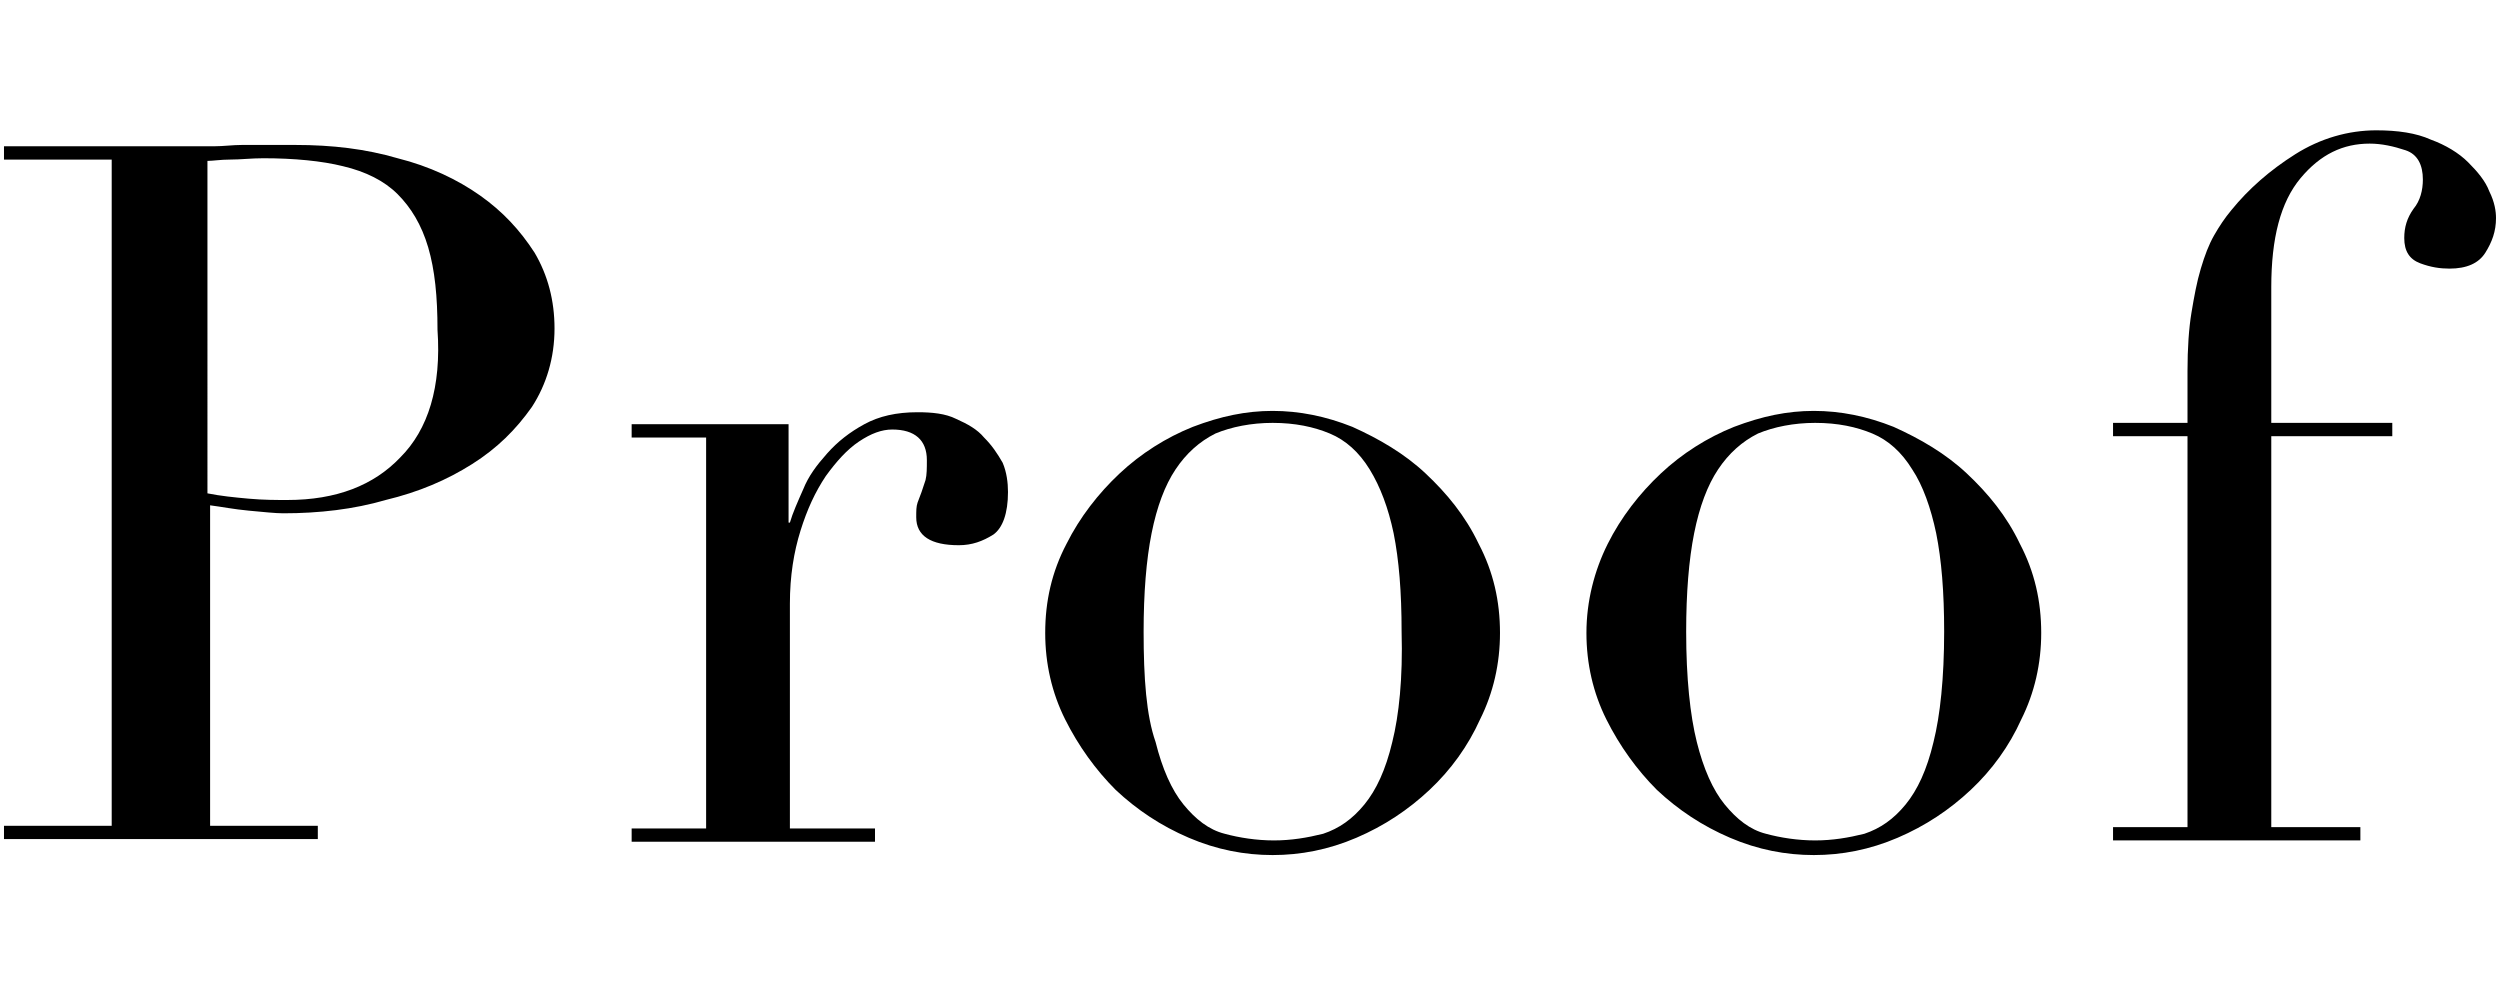<?xml version="1.0" encoding="utf-8"?>
<!-- Generator: Adobe Illustrator 25.2.3, SVG Export Plug-In . SVG Version: 6.00 Build 0)  -->
<svg version="1.1" id="レイヤー_1" xmlns="http://www.w3.org/2000/svg" xmlns:xlink="http://www.w3.org/1999/xlink" x="0px"
	 y="0px" viewBox="0 0 188 74" style="enable-background:new 0 0 188 74;" xml:space="preserve">
<g>
	<path d="M36.1,14.7c-1.7-1.2-3.8-2.2-6.2-2.8c-2.4-0.7-4.9-1-7.7-1c-0.7,0-1.4,0-2,0c-0.7,0-1.3,0-2,0c-0.7,0-1.4,0.1-2.1,0.1
		c-0.7,0-1.4,0-2.1,0H0.3v1h8.1v50.1H0.3v1h23.6v-1h-8.1V38c0.8,0.1,1.8,0.3,2.9,0.4c1.1,0.1,2,0.2,2.6,0.2c2.7,0,5.3-0.3,7.7-1
		c2.5-0.6,4.6-1.5,6.5-2.7c1.9-1.2,3.3-2.6,4.5-4.3c1.1-1.7,1.7-3.7,1.7-5.9c0-2.1-0.5-4-1.5-5.7C39.1,17.3,37.8,15.9,36.1,14.7z
		 M30.1,34.4c-2,2.1-4.8,3.2-8.5,3.2c-0.8,0-1.8,0-2.9-0.1c-1.1-0.1-2.1-0.2-3.1-0.4V12.1c0.4,0,1-0.1,1.7-0.1
		c0.8,0,1.6-0.1,2.5-0.1c2.3,0,4.4,0.2,6,0.6c1.7,0.4,3.1,1.1,4.1,2.1c1,1,1.8,2.3,2.3,4c0.5,1.7,0.7,3.7,0.7,6.2
		C33.2,29.1,32.2,32.3,30.1,34.4z"/>
	<path d="M74,32.9c-0.5-0.6-1.2-1-2.1-1.4c-0.8-0.4-1.8-0.5-2.9-0.5c-1.6,0-2.9,0.3-4,0.9c-1.1,0.6-2,1.3-2.8,2.2
		c-0.8,0.9-1.4,1.7-1.8,2.7c-0.4,0.9-0.8,1.8-1,2.5h-0.1v-7.4H47.5v1h5.6v29.4h-5.6v1h18.3v-1h-6.4V45.4c0-2.1,0.3-3.9,0.8-5.5
		c0.5-1.6,1.1-2.9,1.9-4.1c0.8-1.1,1.6-2,2.5-2.6s1.7-0.9,2.5-0.9c1.7,0,2.6,0.8,2.6,2.3c0,0.6,0,1.1-0.1,1.5
		c-0.1,0.3-0.2,0.6-0.3,0.9c-0.1,0.3-0.2,0.5-0.3,0.8c-0.1,0.3-0.1,0.6-0.1,1.1c0,1.4,1.1,2.1,3.2,2.1c1,0,1.8-0.3,2.6-0.8
		c0.7-0.5,1.1-1.6,1.1-3.2c0-0.7-0.1-1.5-0.4-2.2C75,34.1,74.6,33.5,74,32.9z"/>
	<path d="M107.2,35.6c-1.6-1.5-3.5-2.6-5.5-3.5c-2-0.8-4-1.2-6-1.2c-2,0-3.9,0.4-6,1.2c-2,0.8-3.9,2-5.5,3.5c-1.6,1.5-3,3.3-4,5.3
		c-1.1,2.1-1.6,4.3-1.6,6.7c0,2.3,0.5,4.5,1.5,6.5c1,2,2.3,3.8,3.8,5.3c1.6,1.5,3.4,2.7,5.5,3.6c2.1,0.9,4.2,1.3,6.3,1.3
		c2.1,0,4.2-0.4,6.3-1.3c2.1-0.9,3.9-2.1,5.5-3.6c1.6-1.5,2.9-3.3,3.8-5.3c1-2,1.5-4.2,1.5-6.5c0-2.4-0.5-4.6-1.6-6.7
		C110.2,38.8,108.8,37.1,107.2,35.6z M104.7,55.8c-0.5,2.1-1.2,3.6-2.1,4.7s-1.9,1.8-3.1,2.2c-1.2,0.3-2.4,0.5-3.7,0.5
		s-2.6-0.2-3.7-0.5c-1.2-0.3-2.2-1.1-3.1-2.2c-0.9-1.1-1.6-2.7-2.1-4.7C86.2,53.8,86,51,86,47.5c0-2.9,0.2-5.4,0.6-7.4
		c0.4-2,1-3.6,1.8-4.8c0.8-1.2,1.8-2.1,3-2.7c1.2-0.5,2.7-0.8,4.3-0.8c1.7,0,3.1,0.3,4.3,0.8c1.2,0.5,2.2,1.4,3,2.7s1.4,2.9,1.8,4.8
		c0.4,2,0.6,4.4,0.6,7.4C105.5,51,105.2,53.8,104.7,55.8z"/>
	<path d="M147.9,35.6c-1.6-1.5-3.5-2.6-5.5-3.5c-2-0.8-4-1.2-6-1.2c-2,0-3.9,0.4-6,1.2c-2,0.8-3.9,2-5.5,3.5c-1.6,1.5-3,3.3-4,5.3
		s-1.6,4.3-1.6,6.7c0,2.3,0.5,4.5,1.5,6.5c1,2,2.3,3.8,3.8,5.3c1.6,1.5,3.4,2.7,5.5,3.6s4.2,1.3,6.3,1.3c2.1,0,4.2-0.4,6.3-1.3
		s3.9-2.1,5.5-3.6c1.6-1.5,2.9-3.3,3.8-5.3c1-2,1.5-4.2,1.5-6.5c0-2.4-0.5-4.6-1.6-6.7C150.9,38.8,149.5,37.1,147.9,35.6z
		 M145.4,55.8c-0.5,2.1-1.2,3.6-2.1,4.7s-1.9,1.8-3.1,2.2c-1.2,0.3-2.4,0.5-3.7,0.5s-2.6-0.2-3.7-0.5c-1.2-0.3-2.2-1.1-3.1-2.2
		s-1.6-2.7-2.1-4.7s-0.8-4.8-0.8-8.3c0-2.9,0.2-5.4,0.6-7.4c0.4-2,1-3.6,1.8-4.8c0.8-1.2,1.8-2.1,3-2.7c1.2-0.5,2.7-0.8,4.3-0.8
		c1.7,0,3.1,0.3,4.3,0.8c1.2,0.5,2.2,1.4,3,2.7c0.8,1.2,1.4,2.9,1.8,4.8c0.4,2,0.6,4.4,0.6,7.4C146.2,51,145.9,53.8,145.4,55.8z"/>
	<path d="M187.2,14.4c-0.3-0.8-0.9-1.5-1.6-2.2c-0.7-0.7-1.7-1.3-2.8-1.7c-1.1-0.5-2.5-0.7-4.1-0.7c-2.1,0-4.2,0.6-6.1,1.8
		c-1.9,1.2-3.5,2.6-4.8,4.2c-0.5,0.6-0.9,1.2-1.3,1.9c-0.4,0.7-0.7,1.5-1,2.5c-0.3,1-0.5,2.1-0.7,3.3c-0.2,1.2-0.3,2.7-0.3,4.4v3.9
		h-5.6v1h5.6v29.4h-5.6v1h18.6v-1h-6.7V32.8h9.1v-1h-9.1V21.6c0-3.7,0.7-6.4,2.2-8.2s3.2-2.6,5.2-2.6c0.9,0,1.8,0.2,2.7,0.5
		s1.3,1.1,1.3,2.2c0,0.8-0.2,1.6-0.7,2.2c-0.5,0.7-0.7,1.4-0.7,2.2c0,1,0.4,1.6,1.2,1.9c0.8,0.3,1.5,0.4,2.2,0.4
		c1.3,0,2.2-0.4,2.7-1.2c0.5-0.8,0.8-1.6,0.8-2.6C187.7,15.9,187.6,15.2,187.2,14.4z"/>
</g>
</svg>
